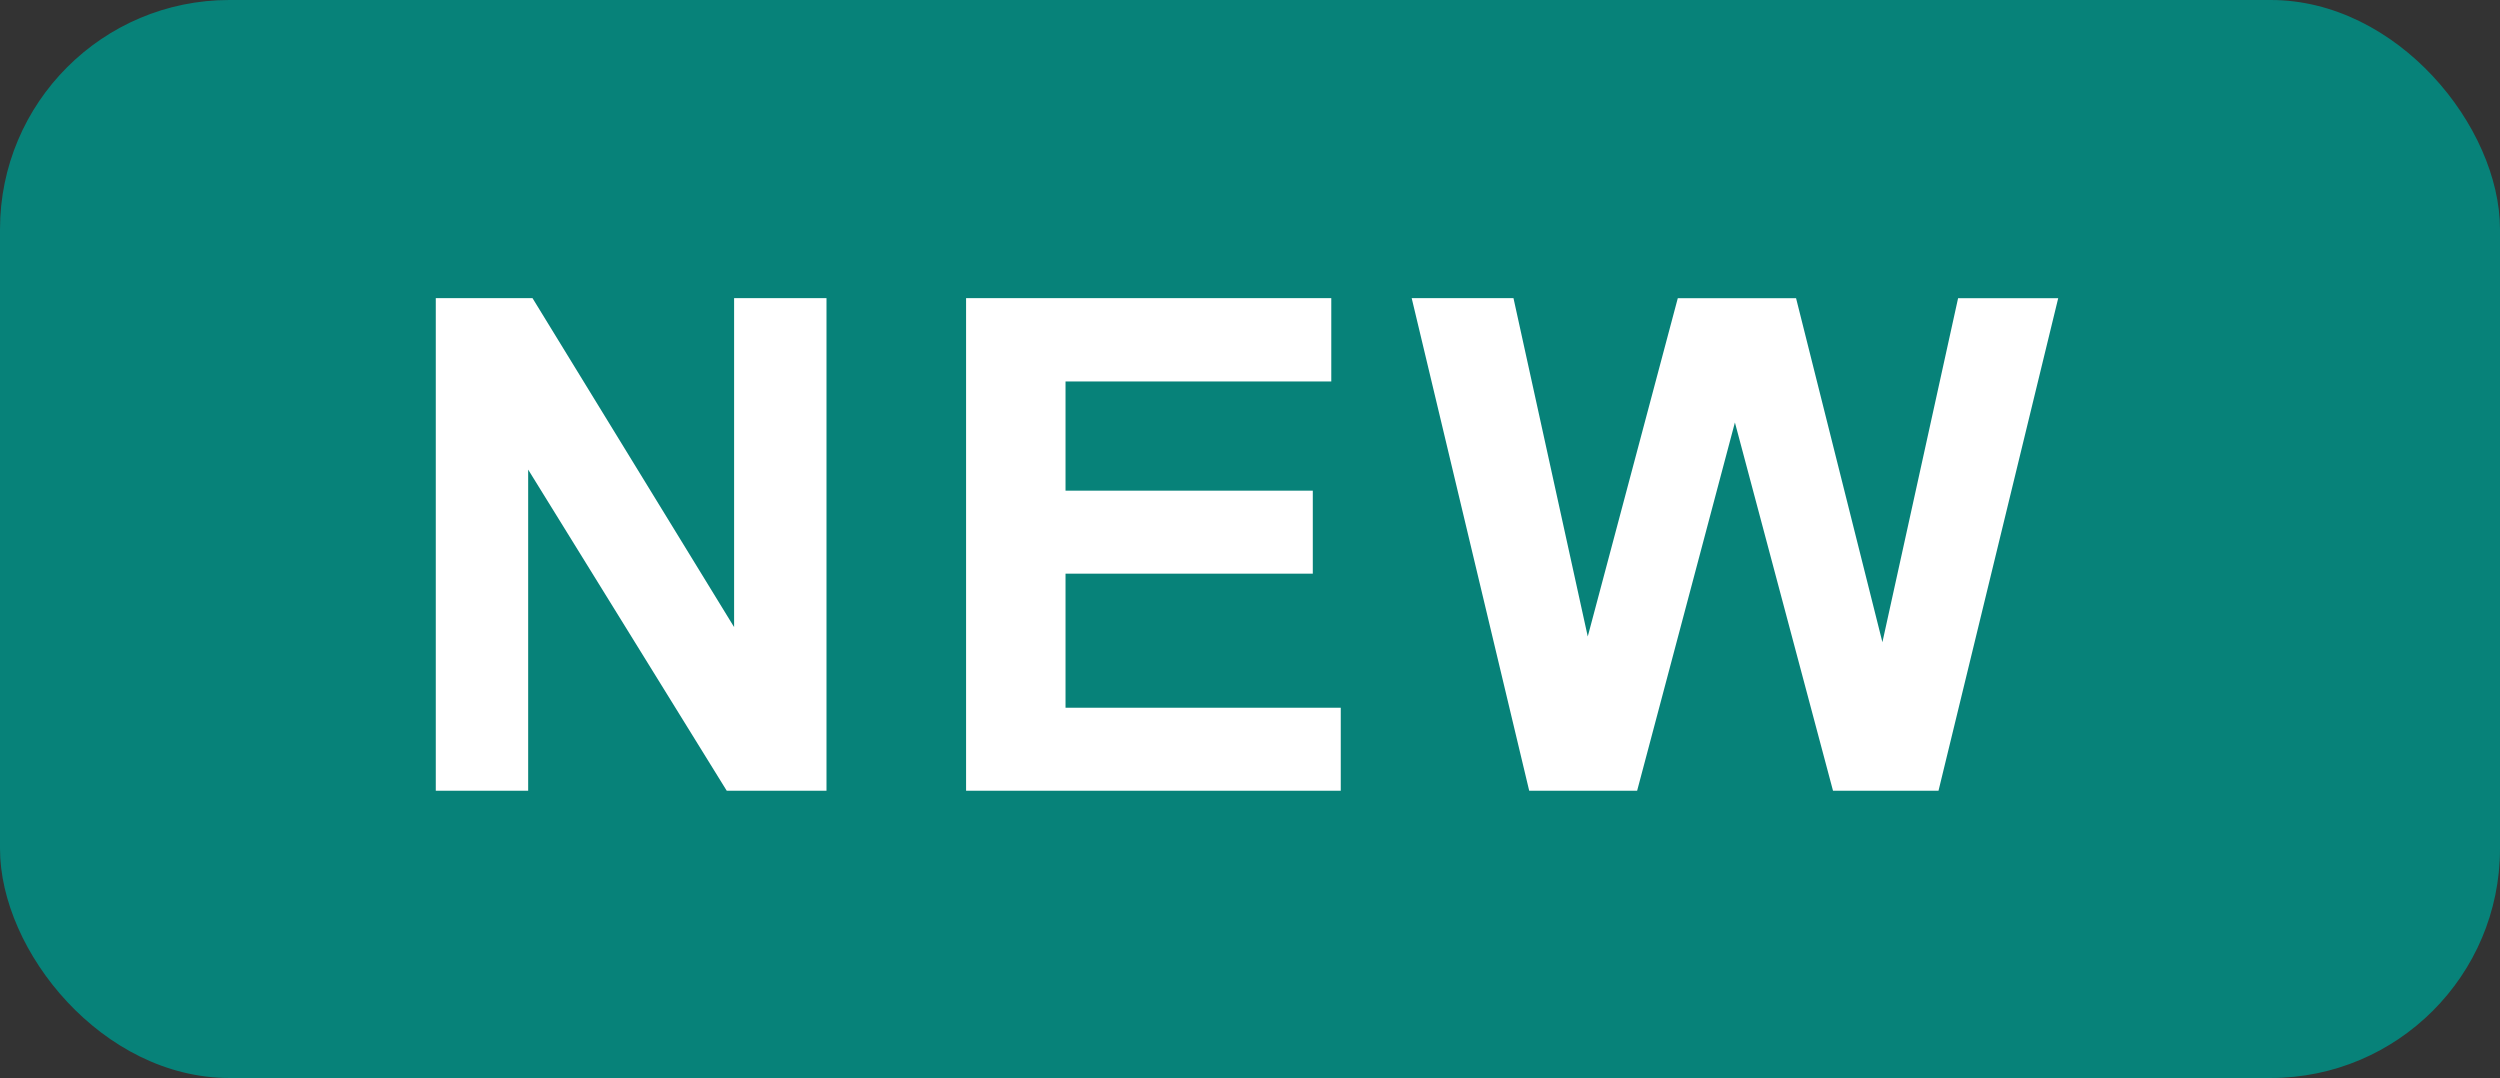 <svg xmlns="http://www.w3.org/2000/svg" width="109" height="47" viewBox="0 0 109 47">
  <rect x="0" y="0" width="109" height="47" fill="#333333" stroke="none"/>
  <g id="new" transform="translate(-1075 7386)">
    <rect id="Rectangle_6" data-name="Rectangle 6" width="109" height="47" rx="10" transform="translate(1075 -7386)" fill="#078279"/>
    <path id="Path_9" data-name="Path 9" d="M2.227,0V-21.475H6.445L15.234-7.134V-21.475h4.028V0H14.912L6.255-14V0ZM25.348,0V-21.475H41.271v3.633H29.684v4.761H40.465v3.618H29.684v5.845h12V0ZM49.9,0,44.777-21.475h4.438L52.453-6.724l3.926-14.751h5.156l3.765,15,3.3-15h4.365L67.746,0h-4.6L58.869-16.055,54.606,0Z" transform="translate(1091.773 -7351.525)" fill="#fff"/>
  </g>
</svg>
